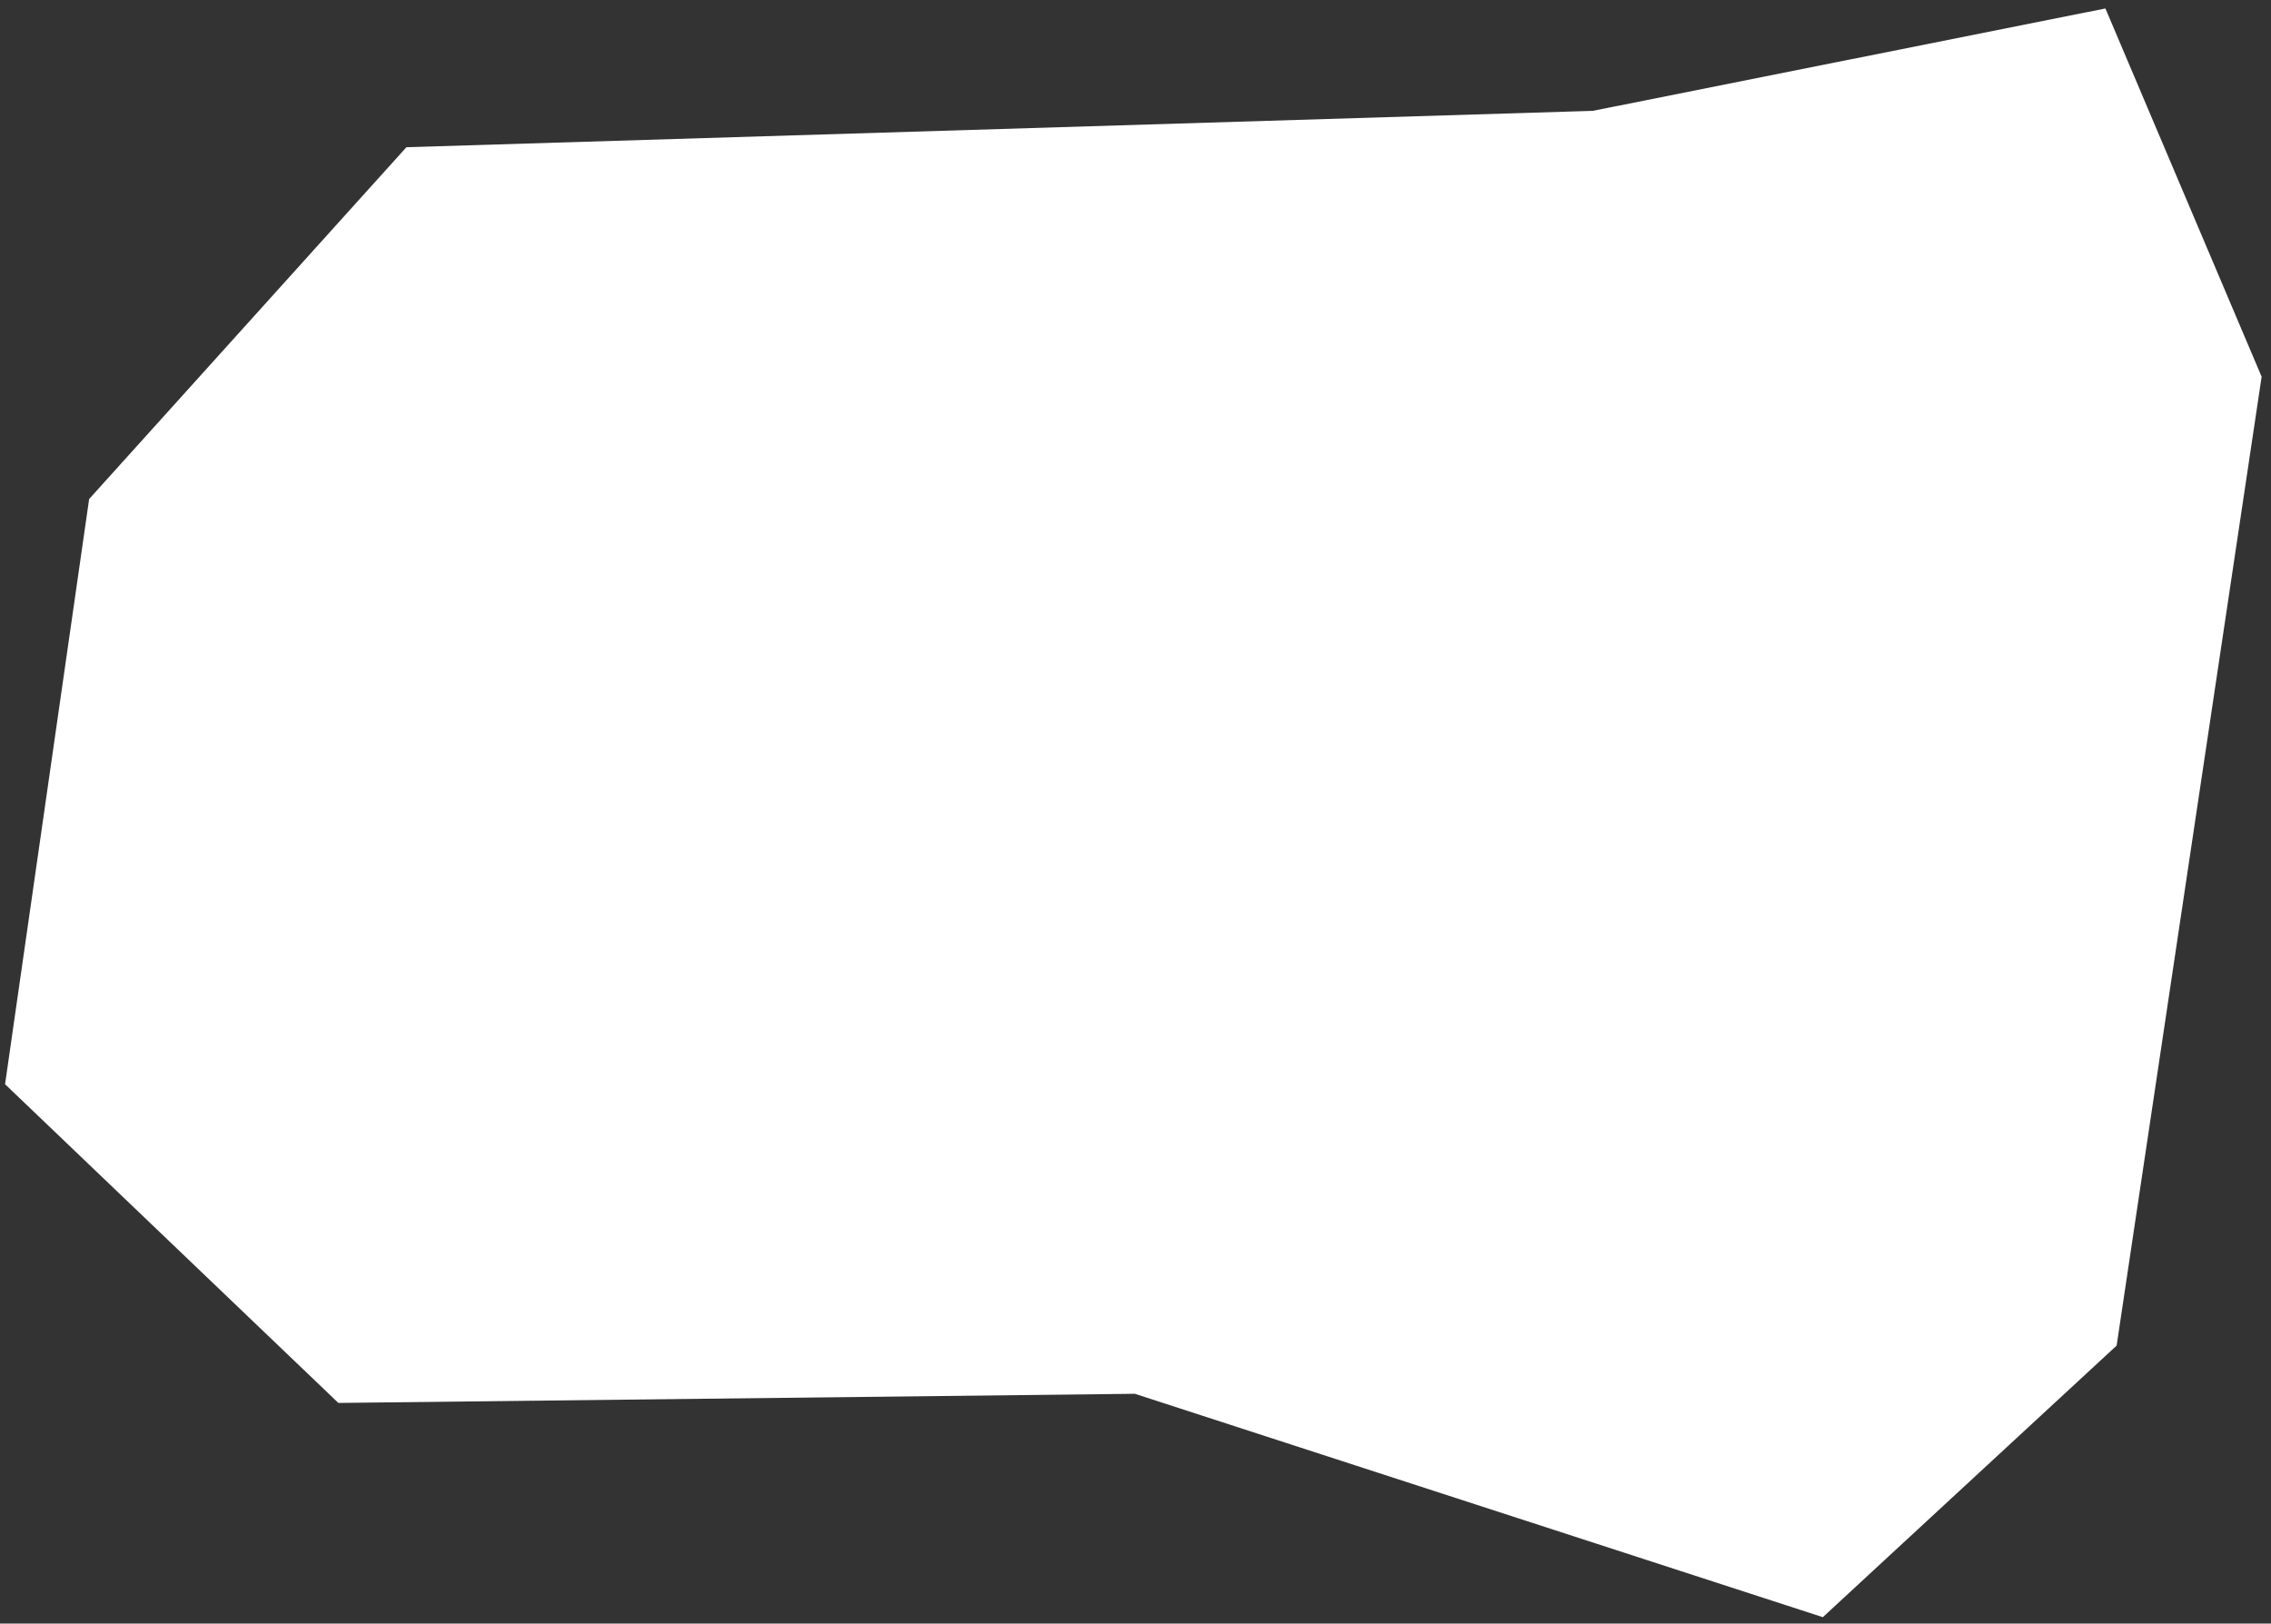<?xml version="1.0" encoding="UTF-8"?> <svg xmlns="http://www.w3.org/2000/svg" width="193" height="138" viewBox="0 0 193 138" fill="none"><rect x="0" y="0" width="193" height="138" fill="#333333" stroke="none"/><path d="M192.204 32.021L179.881 114.37L154.912 137.453L96.444 118.466L28.756 119.244L0.43 92.155L7.575 42.416L34.539 12.513L135.367 9.421L178.928 0.72L192.204 32.021Z" fill="white"></path></svg> 